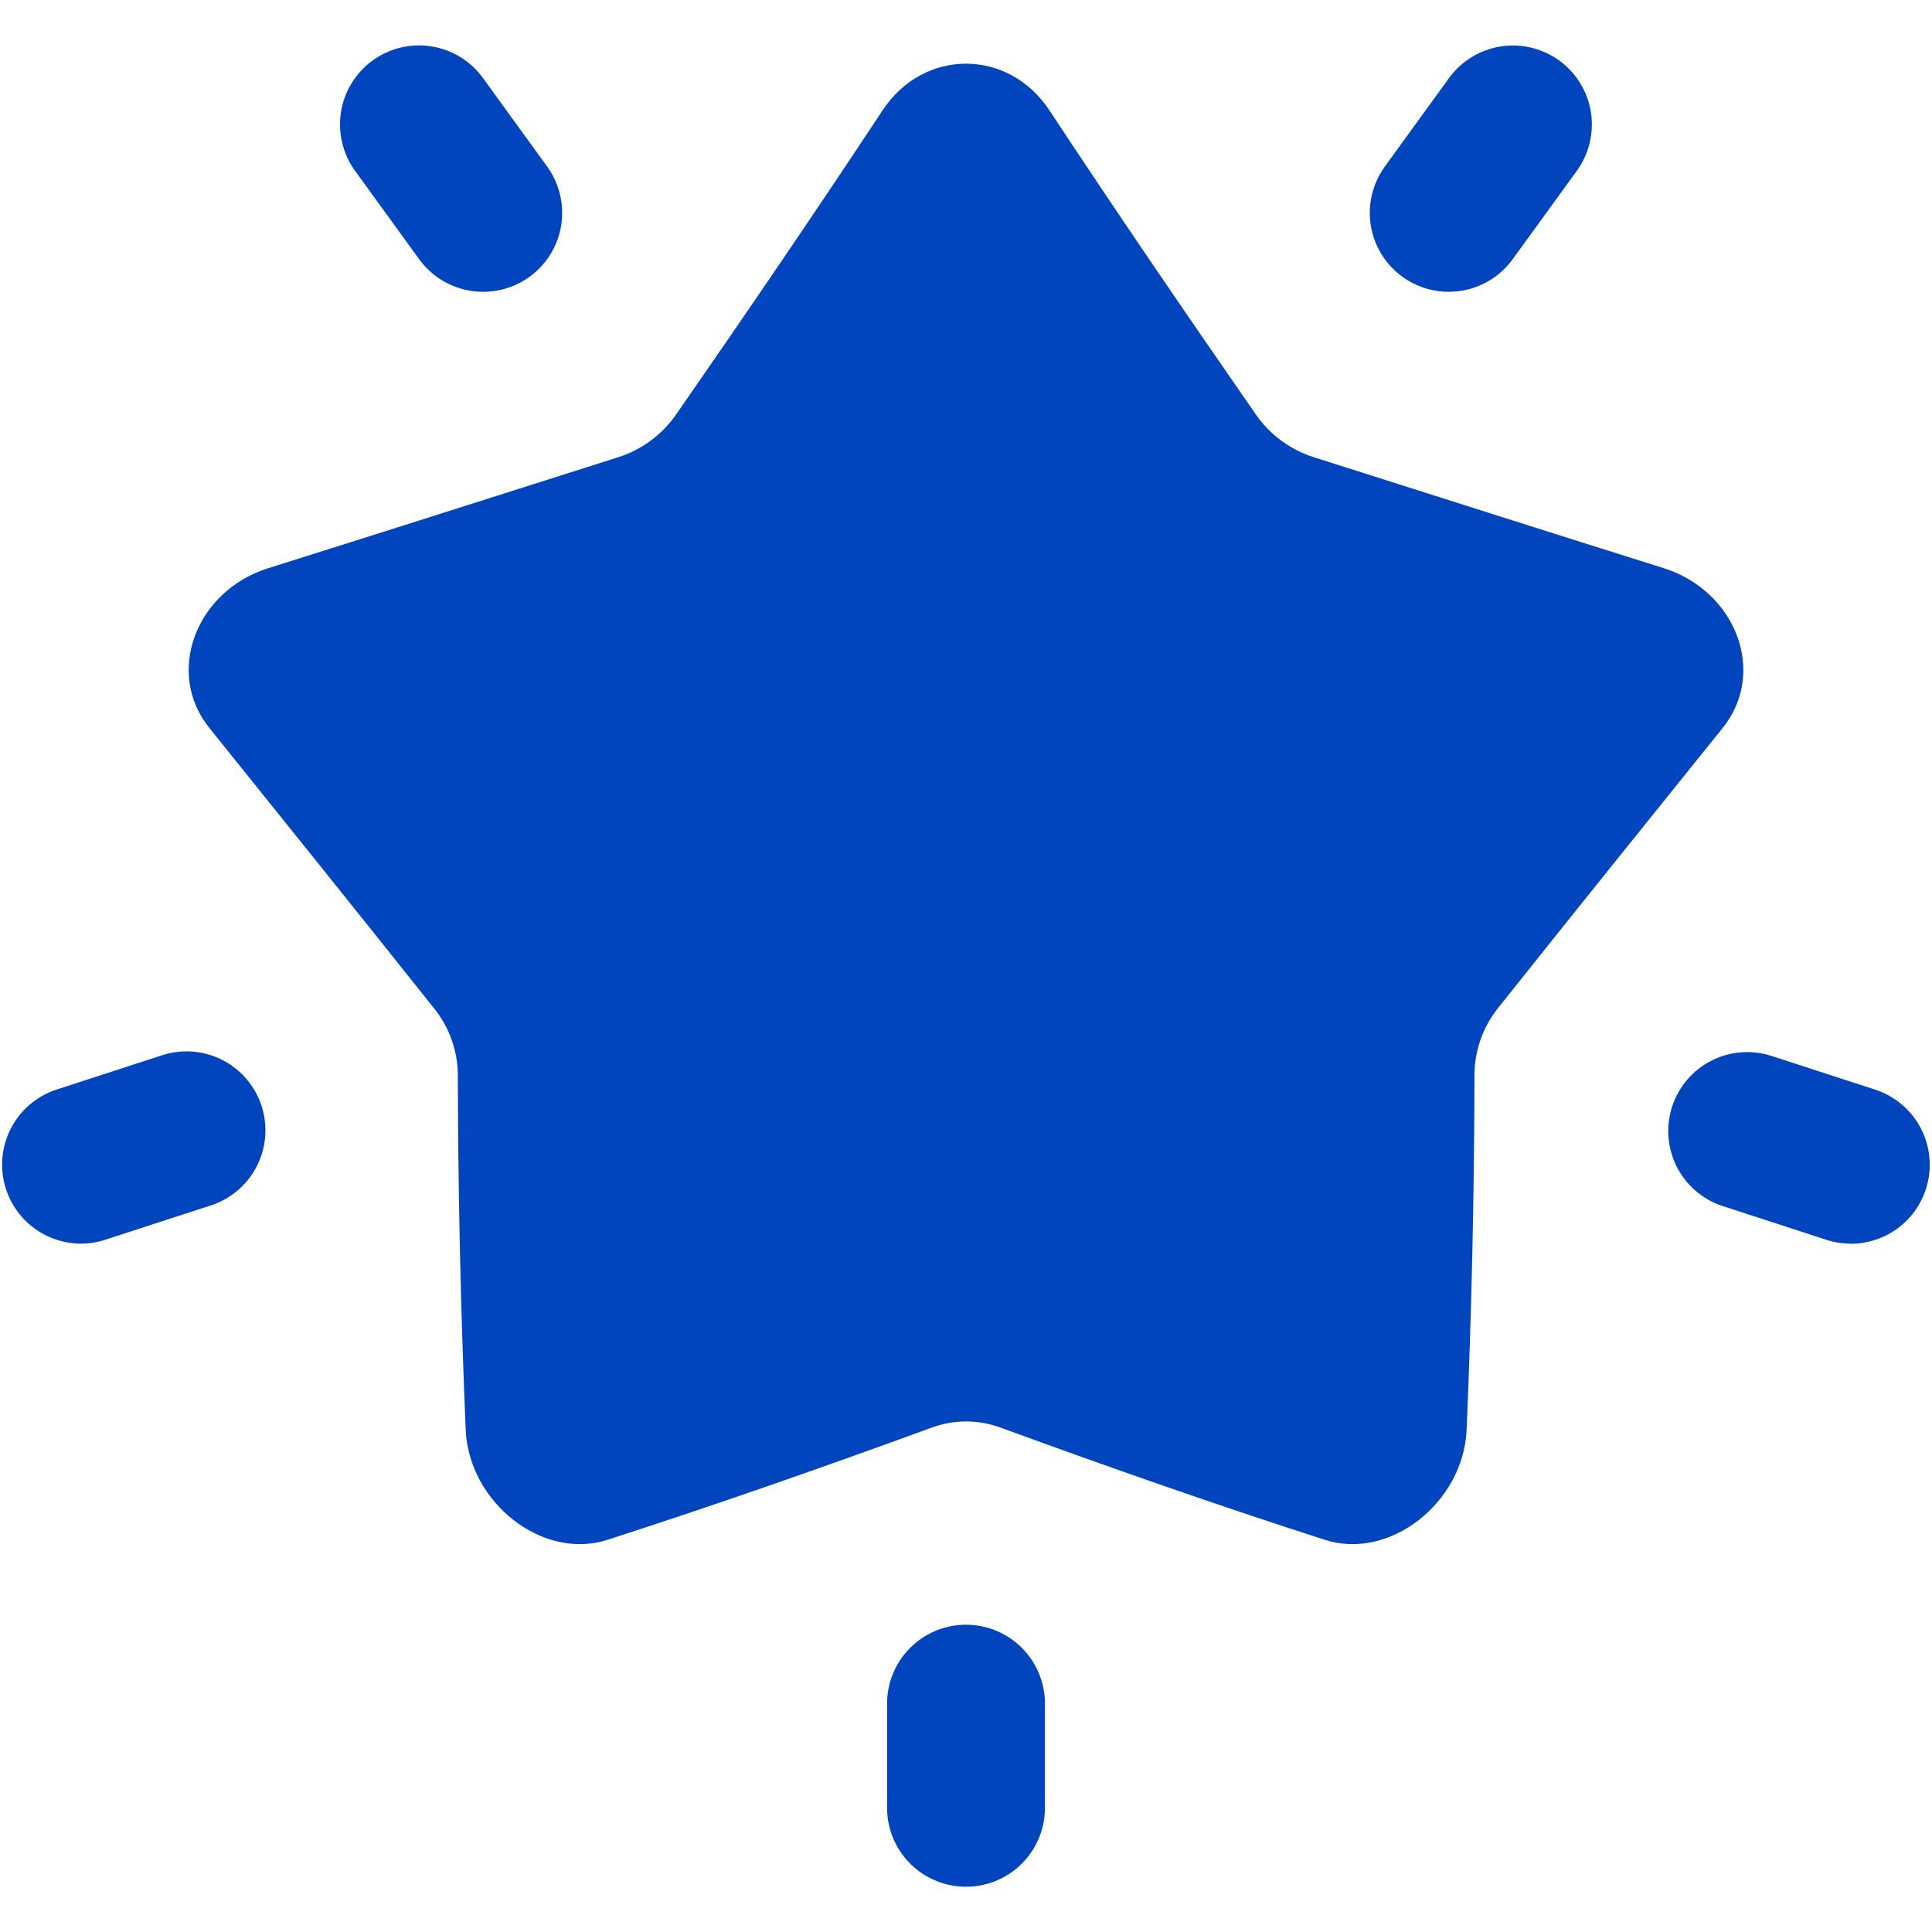 <svg width="64" height="64" viewBox="0 0 64 64" fill="none" xmlns="http://www.w3.org/2000/svg">
<path d="M57.058 24.124C54.643 27.124 52.145 30.227 49.625 33.392C49.124 34.018 48.849 34.795 48.844 35.596C48.837 39.529 48.75 43.458 48.583 47.384C48.465 49.784 46.033 51.699 43.889 51.009C40.375 49.877 36.784 48.623 33.139 47.289C32.407 47.021 31.604 47.021 30.871 47.289C27.221 48.623 23.63 49.877 20.121 51.009C17.979 51.7 15.545 49.785 15.428 47.384C15.261 43.457 15.174 39.528 15.166 35.596C15.158 34.795 14.879 34.02 14.375 33.398C11.855 30.233 9.358 27.124 6.943 24.124C5.455 22.29 6.485 19.585 8.873 18.826C12.759 17.606 16.634 16.366 20.484 15.145C21.261 14.897 21.933 14.399 22.398 13.729C24.724 10.379 27.023 7.008 29.236 3.656C30.596 1.594 33.404 1.594 34.764 3.656C36.975 7.008 39.275 10.379 41.601 13.729C42.067 14.399 42.74 14.897 43.518 15.145C47.366 16.366 51.241 17.606 55.128 18.826C57.515 19.589 58.545 22.294 57.058 24.124Z" fill="#0044BE"/>
<path d="M2.685 41.197C2.062 41.196 1.46 40.974 0.987 40.57C0.513 40.165 0.199 39.605 0.102 38.99C0.004 38.375 0.129 37.746 0.454 37.215C0.779 36.683 1.283 36.286 1.875 36.093L5.335 34.968C5.663 34.856 6.01 34.811 6.356 34.834C6.702 34.858 7.04 34.95 7.35 35.105C7.66 35.261 7.936 35.476 8.162 35.739C8.387 36.002 8.559 36.308 8.666 36.637C8.773 36.967 8.813 37.315 8.784 37.66C8.755 38.006 8.658 38.342 8.498 38.65C8.338 38.958 8.118 39.23 7.852 39.452C7.585 39.674 7.278 39.841 6.946 39.943L3.486 41.068C3.228 41.153 2.957 41.196 2.685 41.197Z" fill="#0044BE"/>
<path d="M61.315 41.197C61.041 41.198 60.768 41.156 60.507 41.072L57.05 39.947C56.395 39.729 55.854 39.261 55.543 38.645C55.233 38.03 55.178 37.316 55.39 36.66C55.603 36.004 56.066 35.459 56.679 35.143C57.291 34.827 58.004 34.765 58.662 34.972L62.12 36.097C62.711 36.29 63.215 36.687 63.54 37.218C63.865 37.748 63.99 38.377 63.893 38.992C63.796 39.607 63.483 40.167 63.011 40.572C62.538 40.976 61.937 41.199 61.315 41.201V41.197Z" fill="#0044BE"/>
<path d="M16.012 9.667C15.597 9.668 15.188 9.571 14.819 9.384C14.449 9.196 14.13 8.923 13.886 8.588L11.761 5.657C11.354 5.095 11.187 4.394 11.296 3.708C11.406 3.023 11.783 2.409 12.345 2.002C12.907 1.595 13.608 1.427 14.294 1.537C14.979 1.646 15.593 2.023 16 2.586L18.125 5.517C18.408 5.907 18.578 6.368 18.615 6.848C18.653 7.328 18.557 7.81 18.338 8.239C18.119 8.668 17.786 9.029 17.375 9.281C16.965 9.533 16.492 9.666 16.01 9.667H16.012Z" fill="#0044BE"/>
<path d="M47.99 9.666C47.508 9.666 47.035 9.533 46.624 9.281C46.213 9.029 45.88 8.669 45.661 8.239C45.442 7.81 45.346 7.328 45.384 6.847C45.422 6.367 45.592 5.906 45.875 5.516L48 2.587C48.407 2.026 49.021 1.649 49.706 1.54C50.391 1.431 51.091 1.599 51.653 2.006C52.214 2.413 52.591 3.027 52.7 3.712C52.809 4.397 52.641 5.097 52.234 5.659L50.109 8.587C49.866 8.922 49.548 9.194 49.179 9.382C48.811 9.569 48.403 9.667 47.99 9.666Z" fill="#0044BE"/>
<path d="M32 62.501C31.656 62.501 31.315 62.433 30.997 62.3C30.679 62.169 30.39 61.975 30.147 61.731C29.904 61.487 29.712 61.198 29.581 60.879C29.45 60.561 29.384 60.22 29.385 59.876V56.436C29.385 55.742 29.66 55.077 30.151 54.587C30.641 54.096 31.306 53.821 32 53.821C32.694 53.821 33.359 54.096 33.849 54.587C34.34 55.077 34.615 55.742 34.615 56.436V59.876C34.616 60.22 34.55 60.561 34.419 60.879C34.288 61.198 34.096 61.487 33.853 61.731C33.61 61.975 33.321 62.169 33.003 62.3C32.685 62.433 32.344 62.501 32 62.501Z" fill="#0044BE"/>
</svg>
